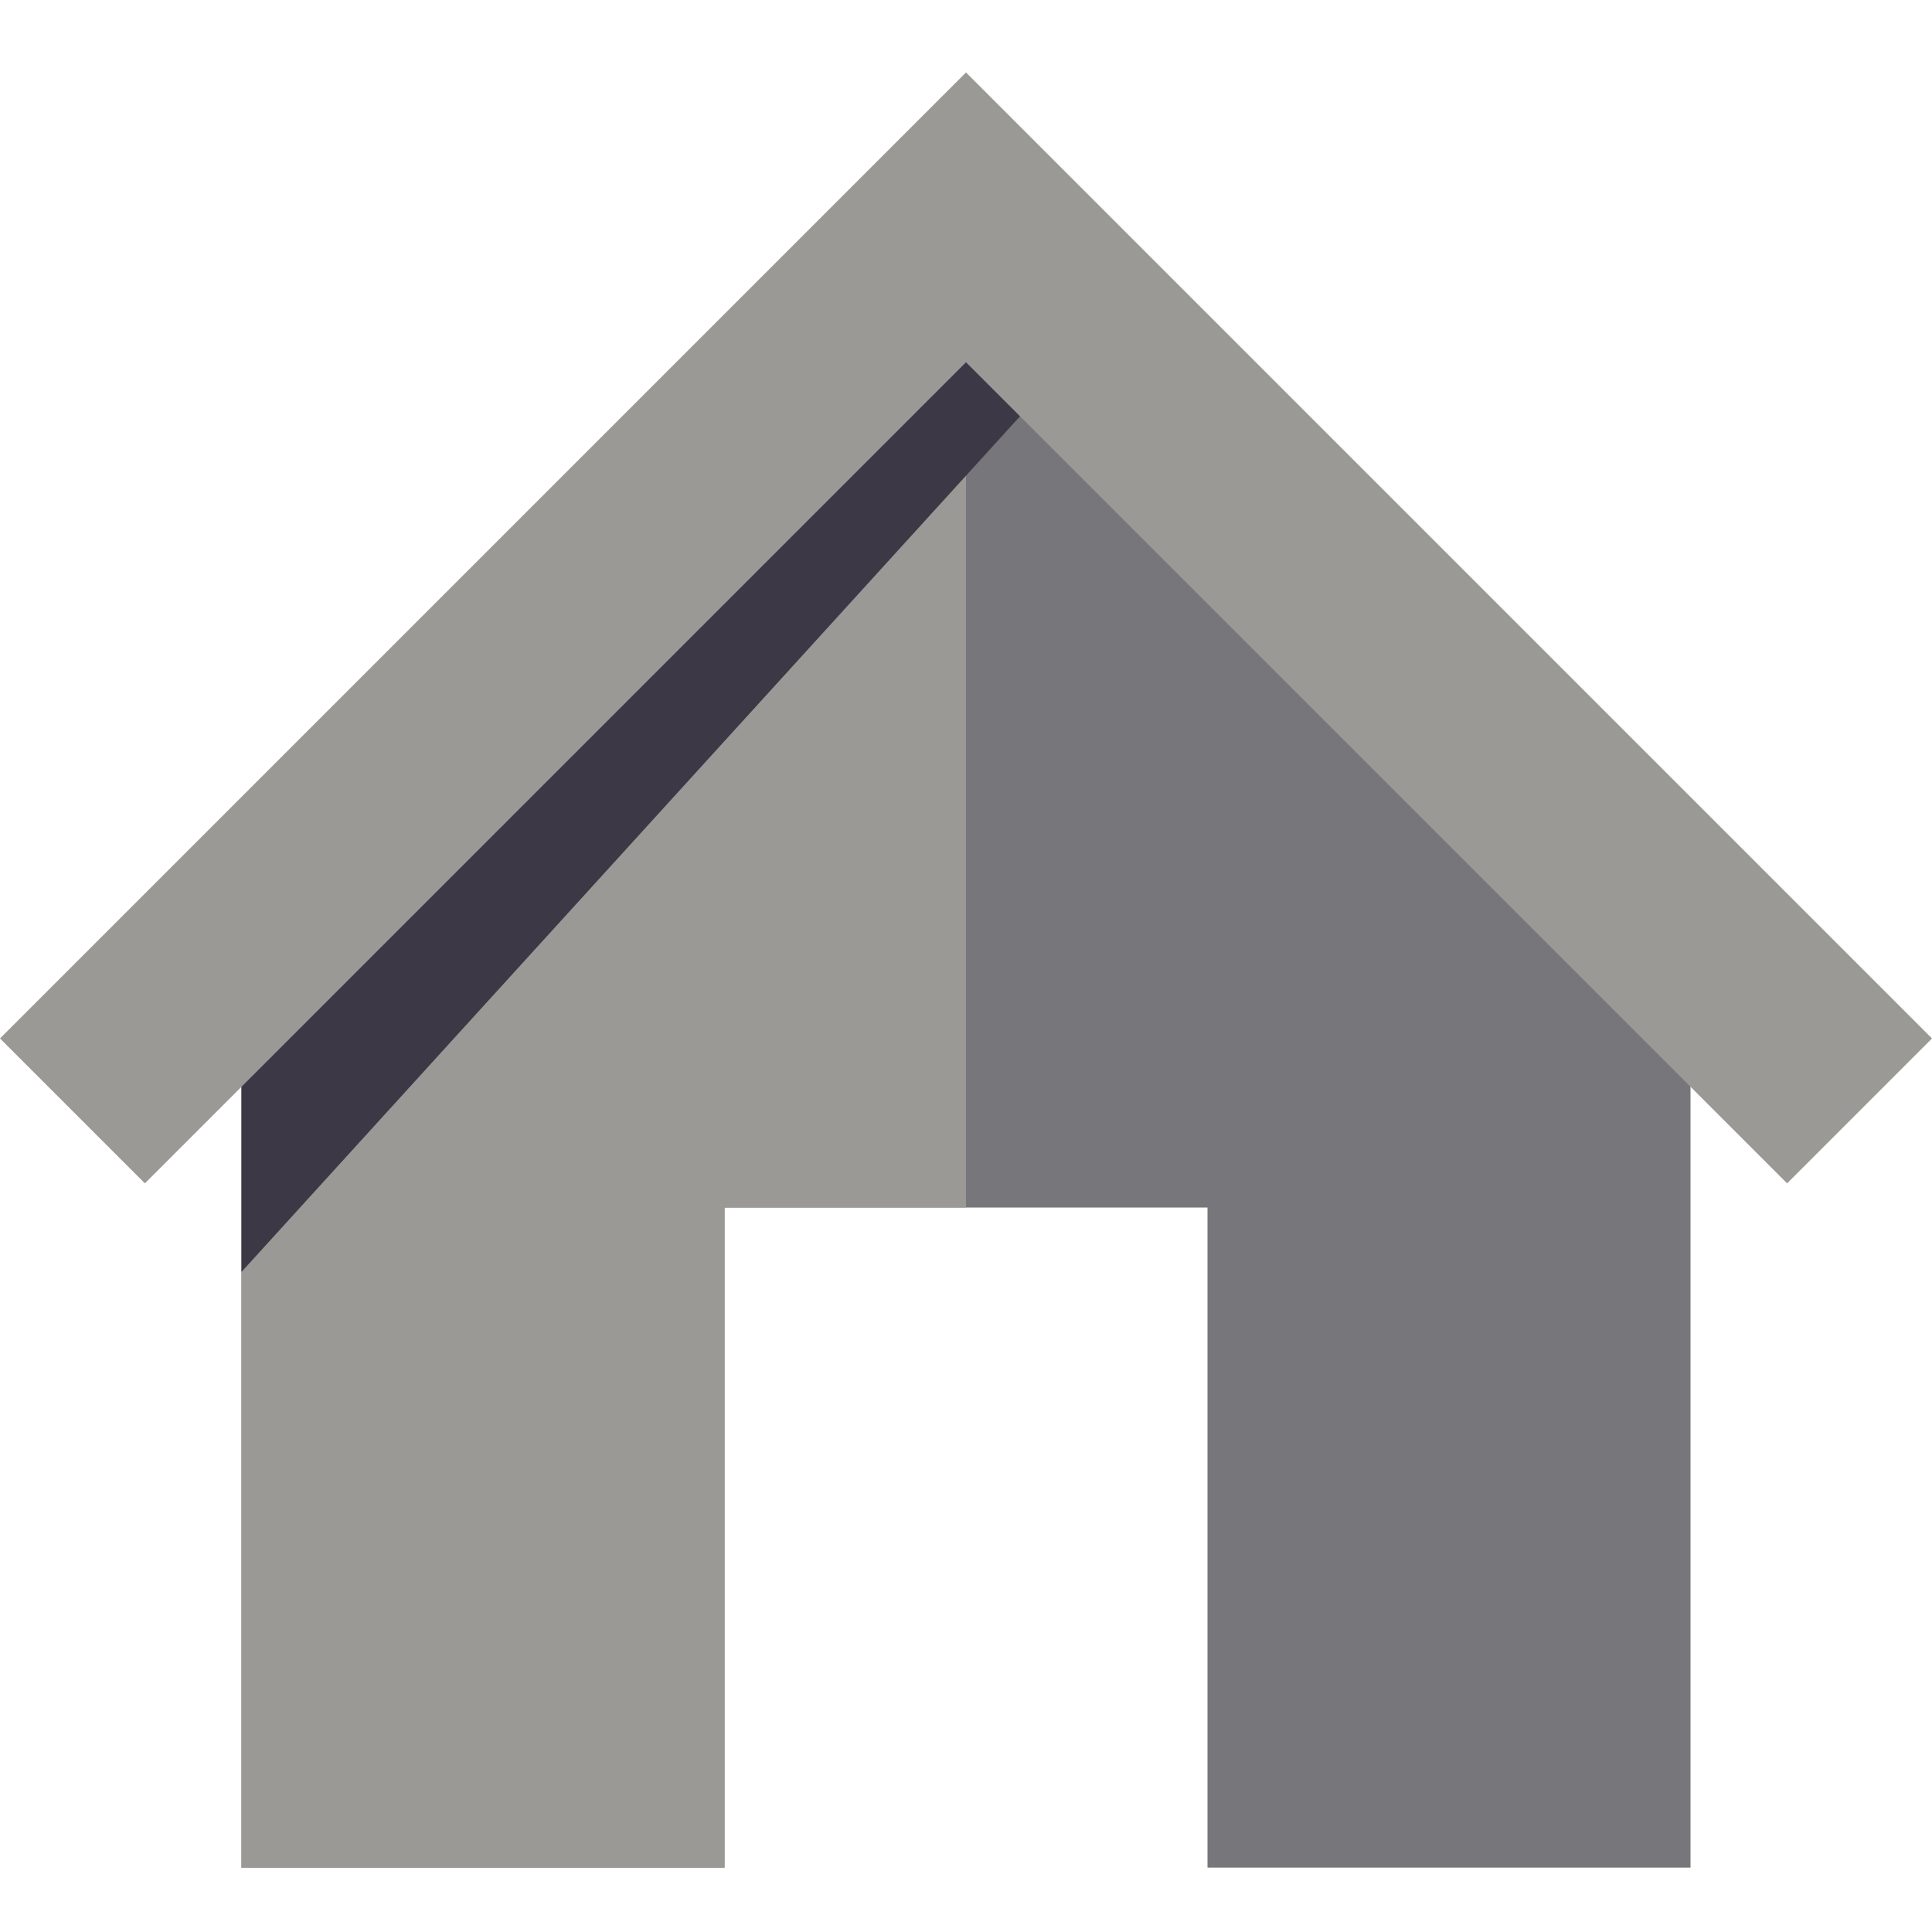 <!DOCTYPE svg PUBLIC "-//W3C//DTD SVG 1.1//EN" "http://www.w3.org/Graphics/SVG/1.1/DTD/svg11.dtd">
<!-- Uploaded to: SVG Repo, www.svgrepo.com, Transformed by: SVG Repo Mixer Tools -->
<svg version="1.1" baseProfile="tiny" id="Layer_1" xmlns="http://www.w3.org/2000/svg" xmlns:xlink="http://www.w3.org/1999/xlink" width="800px" height="800px" viewBox="0 0 24 24" overflow="visible" xml:space="preserve" fill="#000000">
<g id="SVGRepo_bgCarrier" stroke-width="0"/>
<g id="SVGRepo_tracerCarrier" stroke-linecap="round" stroke-linejoin="round"/>
<g id="SVGRepo_iconCarrier"> <g> <rect y="0" fill="none" width="24" height="24"/> <g transform="translate(0, 1)"> <polygon fill-rule="evenodd" fill="#77767b" points="13.6,3.2 10.4,3.2 3,10 3,22.2 9,22.2 9,14 15,14 15,22.2 21,22.2 21,10 "/> <polygon fill-rule="evenodd" fill="#9a9996" points="12,3.2 10.4,3.2 3,10 3,22.2 9,22.2 9,14 12,14 "/> <polygon fill-rule="evenodd" fill="#3d3846" points="13.1,3.7 3,14.8 3,11 12.5,2.6 "/> <polygon fill-rule="evenodd" fill="#9a9996" points="12,-0.1 0,11.9 1.8,13.7 12,3.5 22.2,13.7 24,11.9 "/> </g> </g> </g>
</svg>